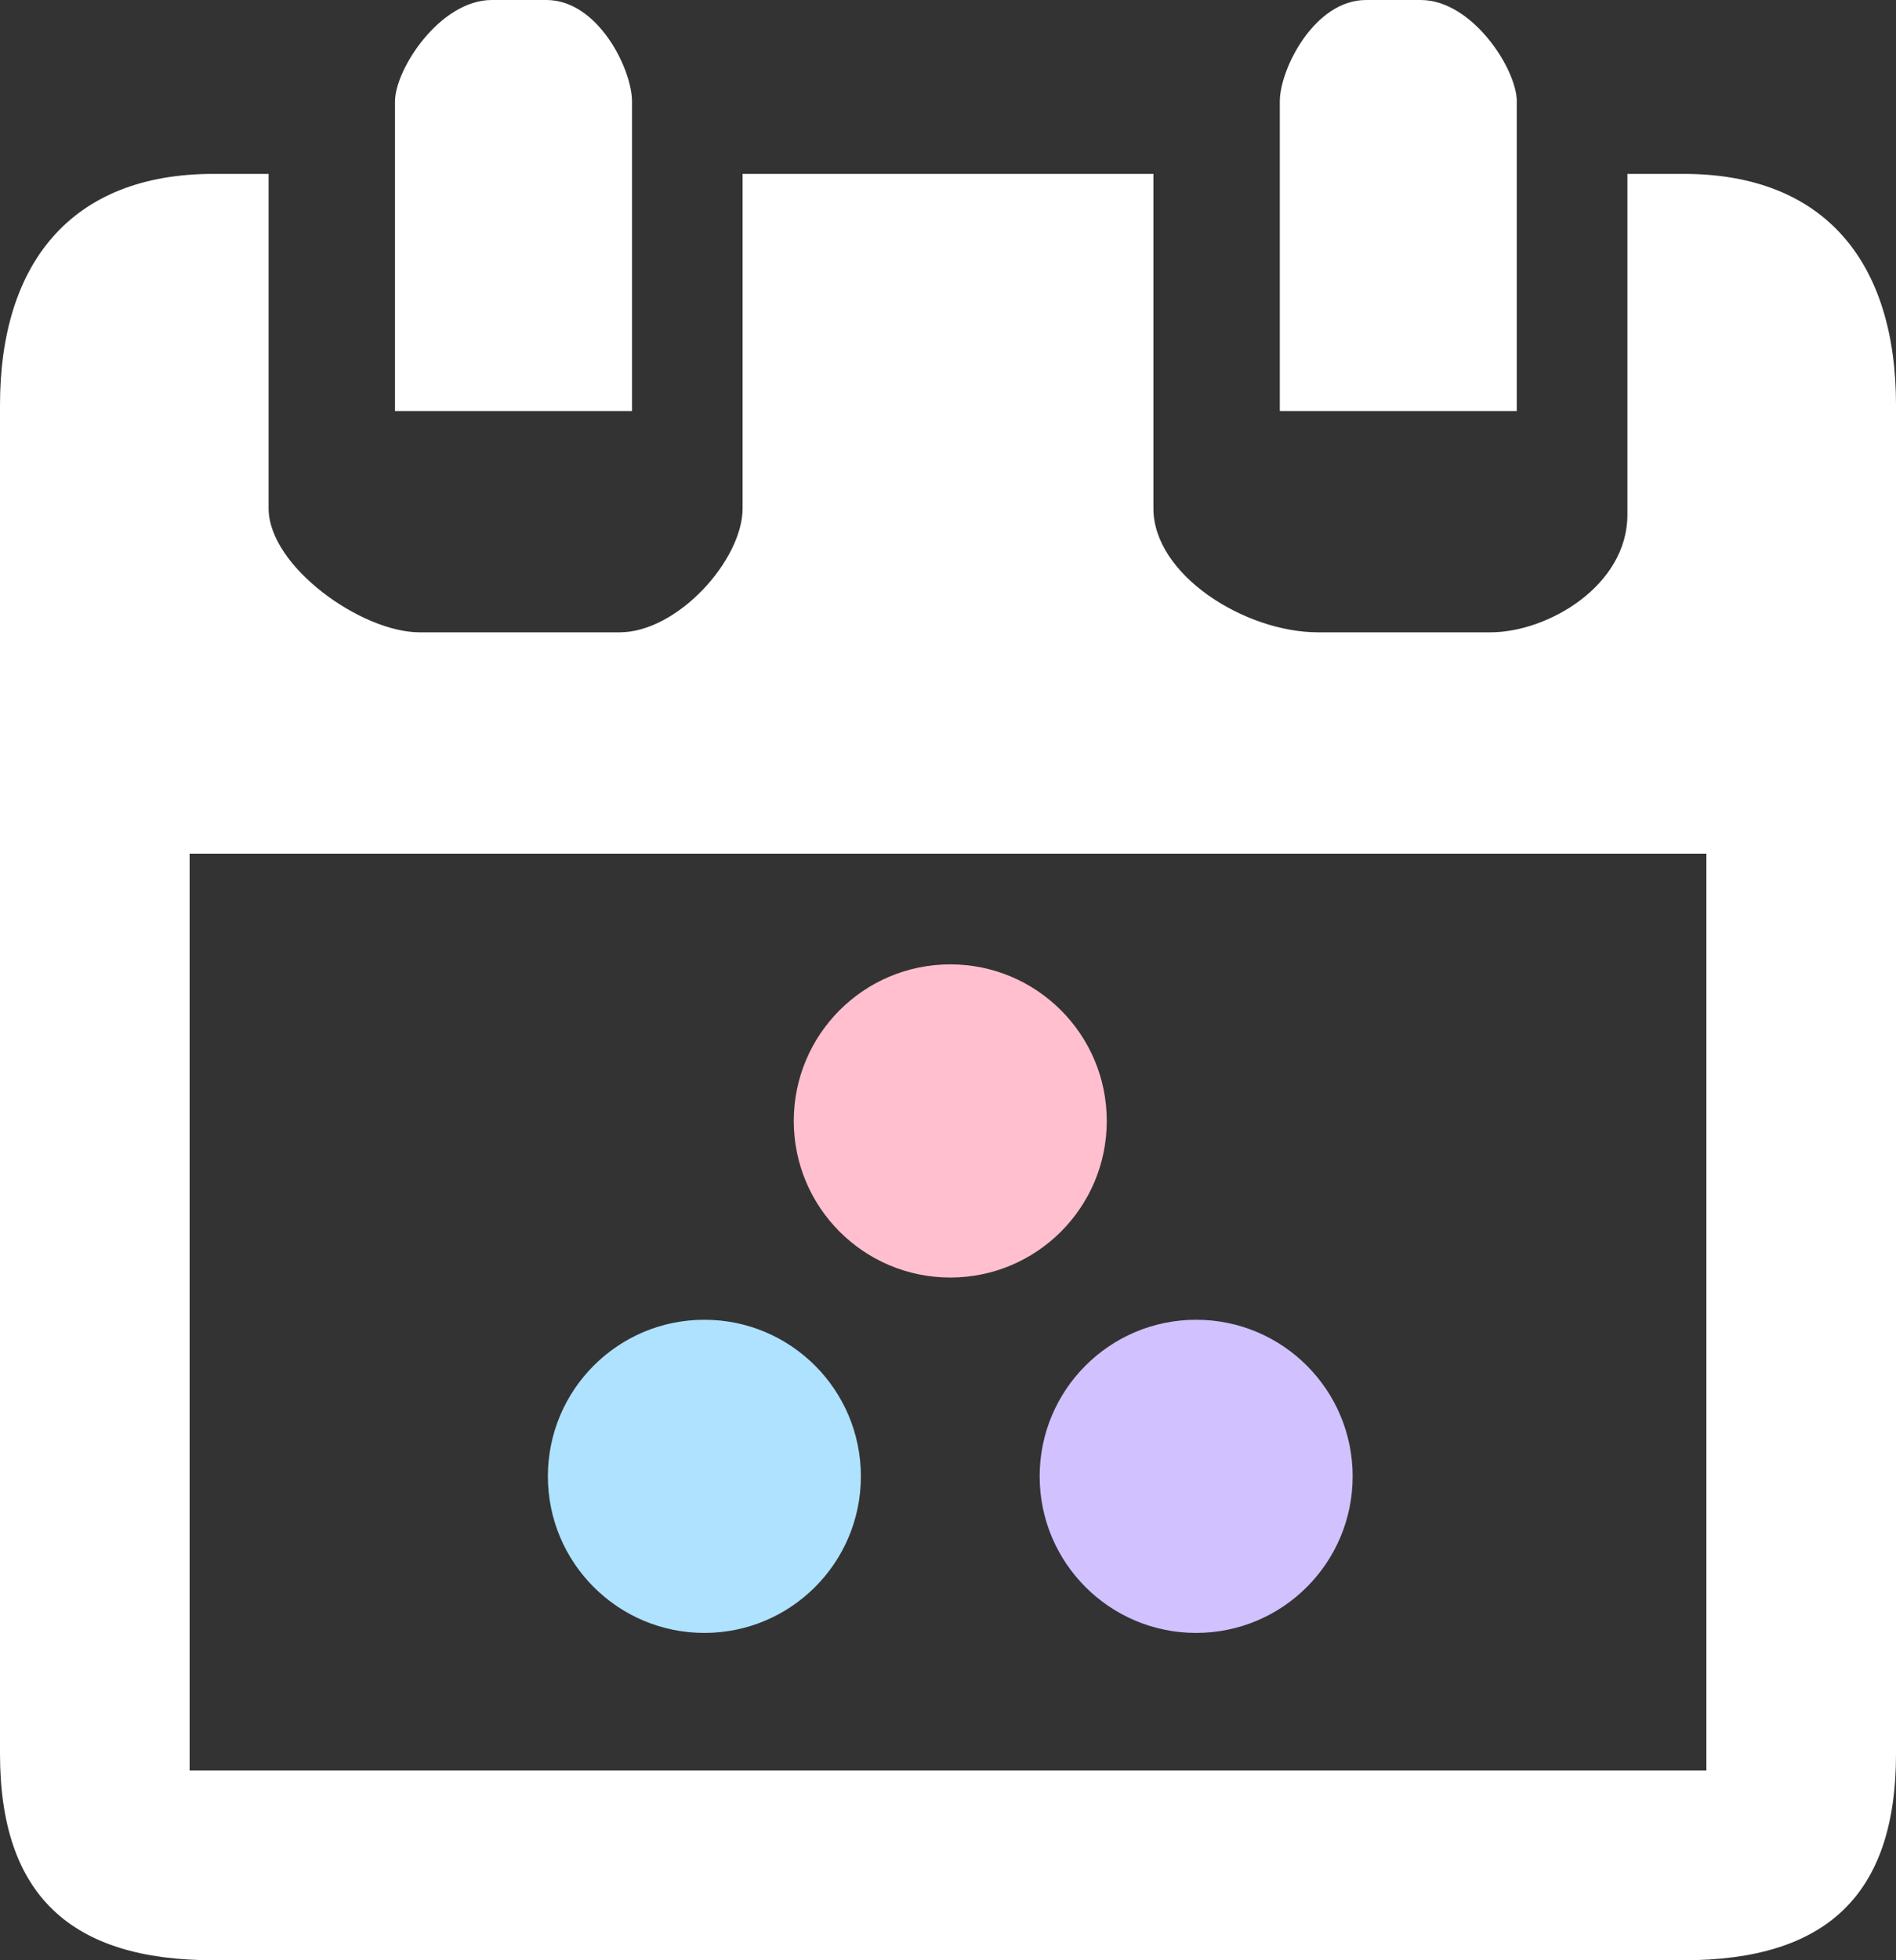 <?xml version="1.0" encoding="utf-8"?>
<!-- Generator: Adobe Illustrator 16.0.0, SVG Export Plug-In . SVG Version: 6.00 Build 0)  -->
<!DOCTYPE svg PUBLIC "-//W3C//DTD SVG 1.1//EN" "http://www.w3.org/Graphics/SVG/1.1/DTD/svg11.dtd">
<svg version="1.1" xmlns="http://www.w3.org/2000/svg" xmlns:xlink="http://www.w3.org/1999/xlink" x="0px" y="0px" width="120px"
	 height="124px" viewBox="0 0 120 124" enable-background="new 0 0 120 124" xml:space="preserve">
<rect x="0" y="0" width="120" height="124" fill="#333333" stroke="none"/>
<g id="Layer_1">
</g>
<g id="Week_View">
	<path fill="#FFFFFF" d="M13.495,124h93.07c8.979,0,13.436-4.082,13.436-13.063V25.625C120,16.646,115.543,11,106.564,11H103v21.566
		C103,37.029,97.992,40,94.316,40H83.433C78.791,40,73,36.369,73,32.154V11H47v21.154C47,35.422,42.885,40,39.211,40H26.558
		C22.884,40,17,35.83,17,32.154V11h-3.505C4.514,11,0,16.646,0,25.625v85.312C0,119.918,4.514,124,13.495,124z M12,54h96v58H12V54z"
		/>
	<circle fill="#FFBFCF" cx="60.144" cy="70.908" r="9.905"/>
	<circle fill="#D1C1FF" cx="75.706" cy="93.389" r="9.905"/>
	<circle fill="#AEE2FF" cx="44.581" cy="93.389" r="9.905"/>
	<path fill="#FFFFFF" d="M31.125,0C27.858,0,25,4.373,25,6.417V26h15V6.417C40,4.373,37.848,0,34.583,0H31.125z"/>
	<path fill="#FFFFFF" d="M86.459,0C83.191,0,81,4.373,81,6.417V26h15V6.417C96,4.373,93.184,0,89.916,0H86.459z"/>
</g>
</svg>

